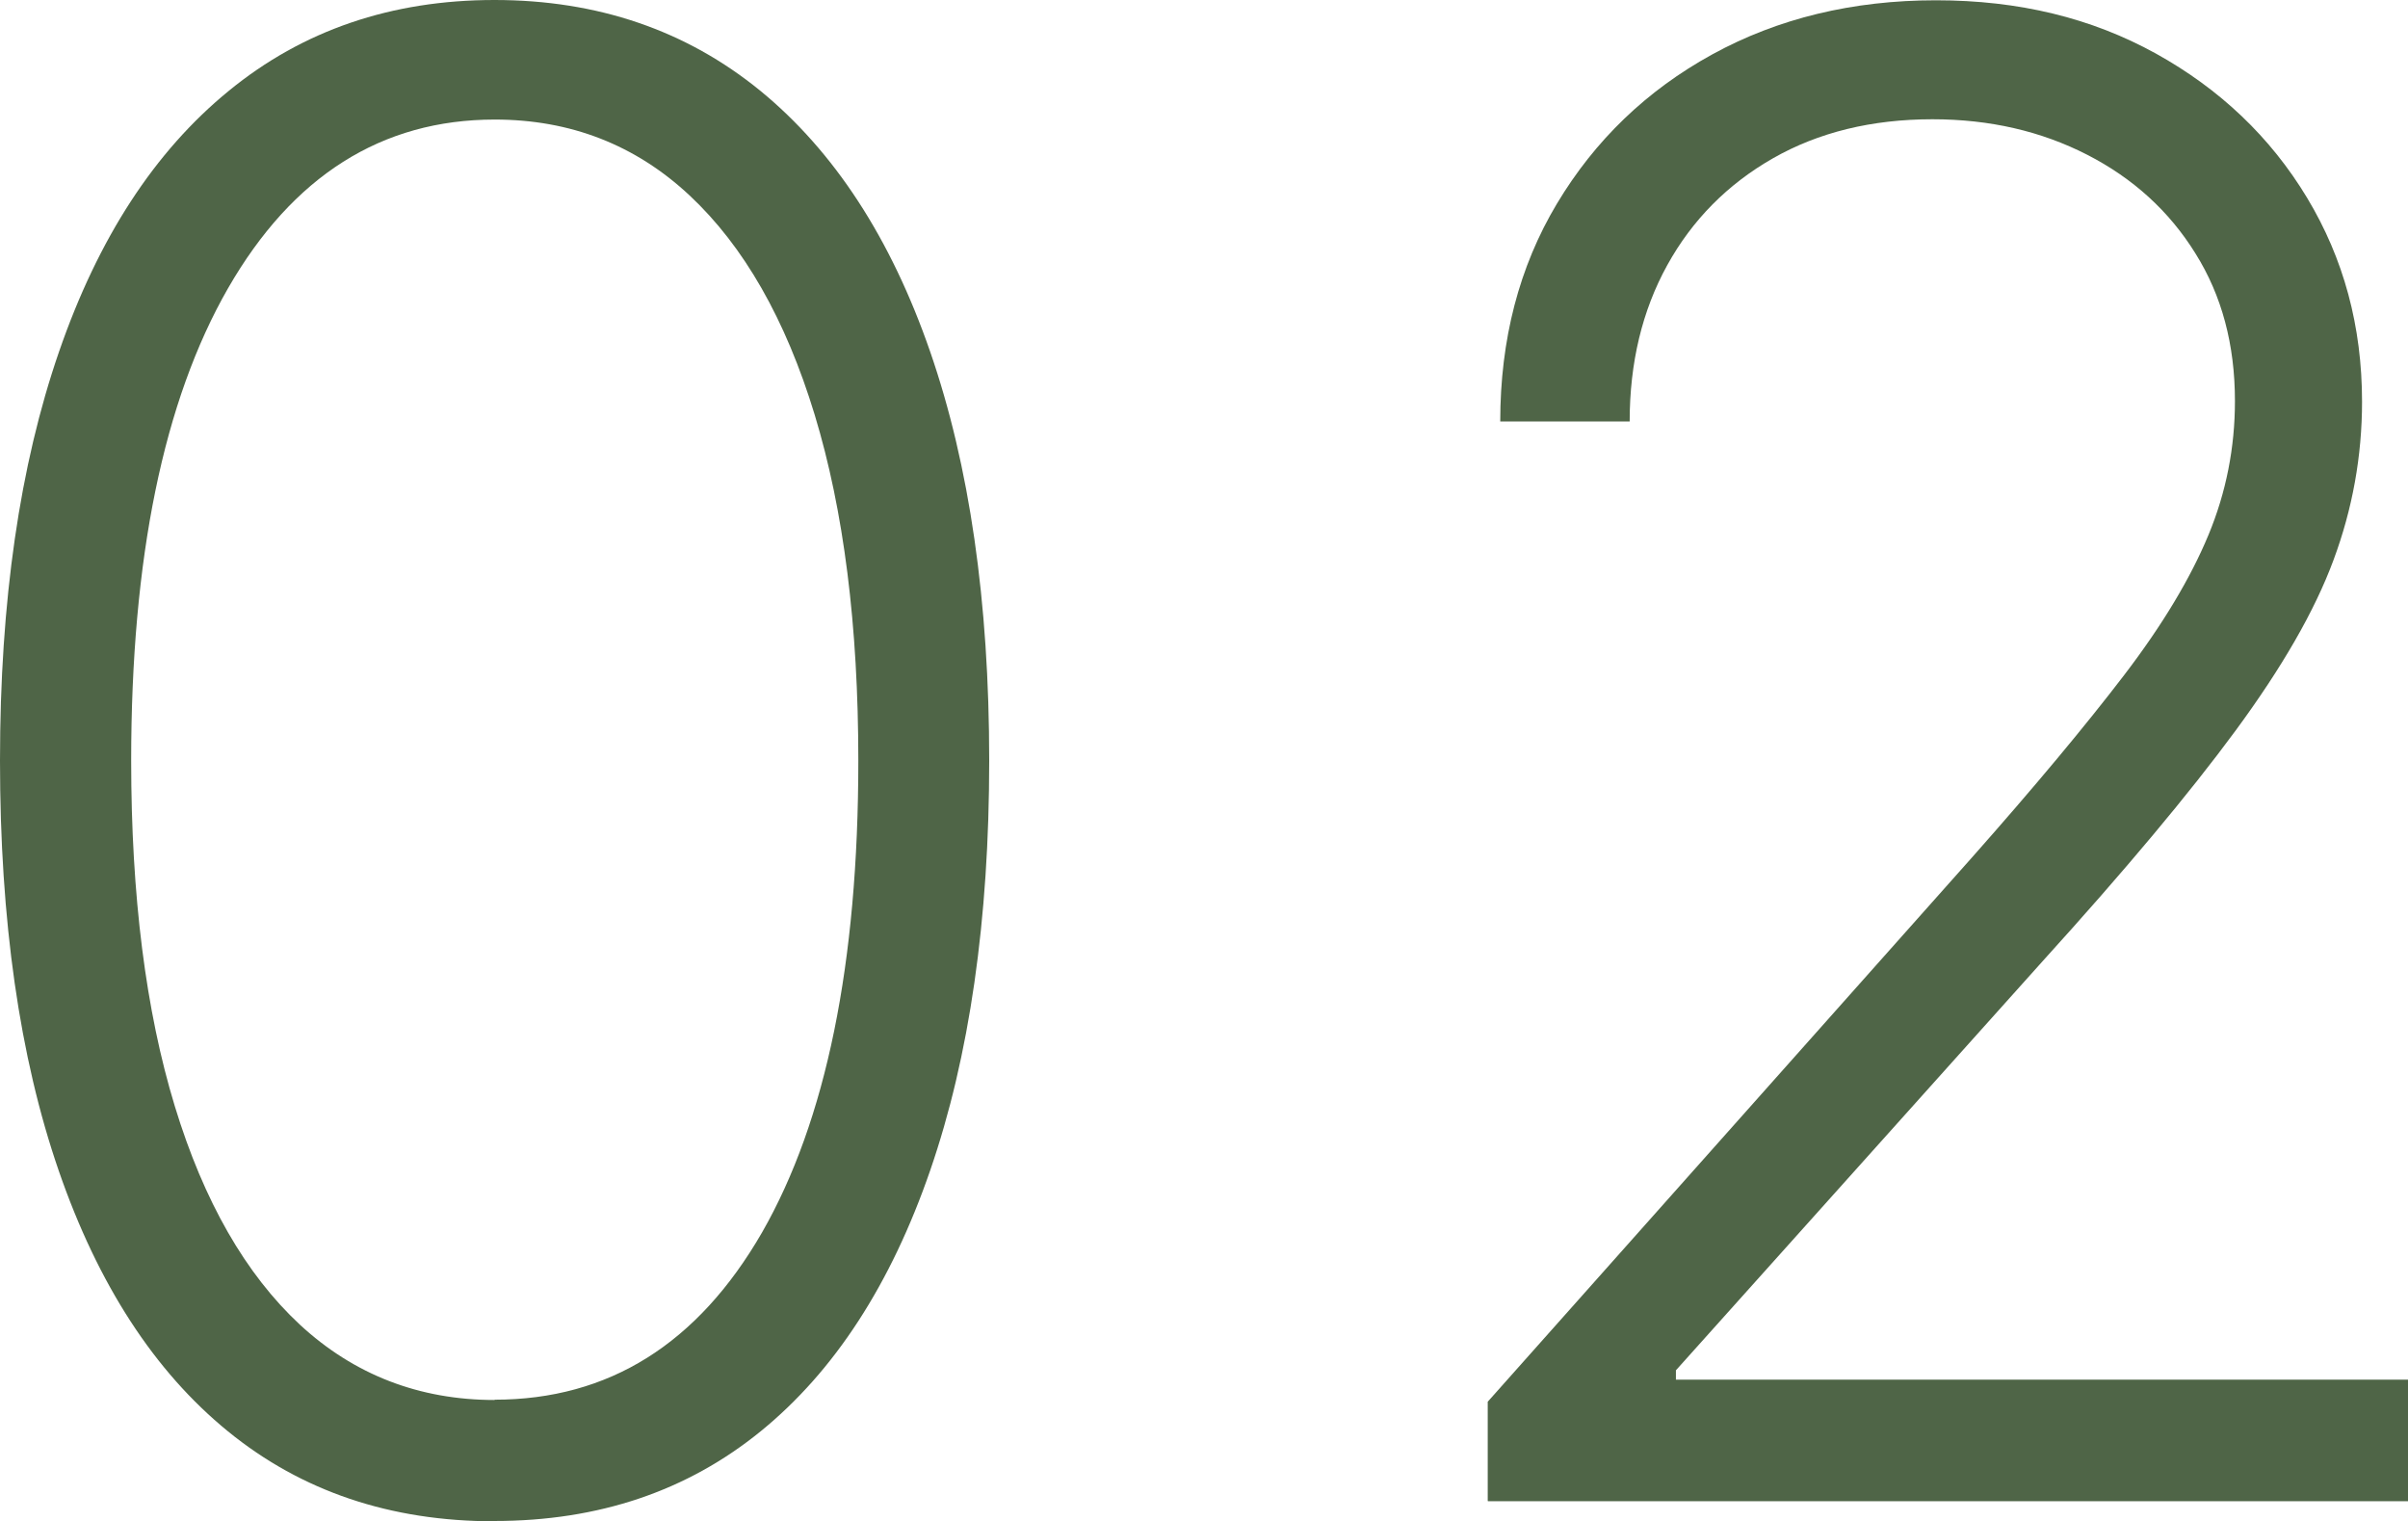 <?xml version="1.0" encoding="UTF-8"?><svg id="_レイヤー_2" xmlns="http://www.w3.org/2000/svg" viewBox="0 0 82.79 52.3"><defs><style>.cls-1{fill:#4f6547;}</style></defs><g id="text"><path class="cls-1" d="M17,52.3c-3.58,0-6.63-1.03-9.16-3.09-2.53-2.06-4.47-5.05-5.82-8.96S0,31.64,0,26.15s.68-10.15,2.03-14.06S5.32,5.2,7.87,3.12C10.41,1.04,13.46,0,17,0s6.59,1.04,9.14,3.12c2.54,2.08,4.49,5.07,5.84,8.97,1.35,3.9,2.03,8.59,2.03,14.06s-.68,10.18-2.03,14.09c-1.35,3.91-3.29,6.9-5.82,8.96-2.53,2.06-5.58,3.09-9.16,3.09ZM17,48.12c3.93,0,6.99-1.92,9.2-5.75,2.2-3.84,3.31-9.24,3.31-16.22,0-4.64-.5-8.6-1.5-11.89-1-3.29-2.44-5.8-4.3-7.54-1.86-1.74-4.1-2.61-6.7-2.61-3.89,0-6.95,1.94-9.17,5.8-2.22,3.87-3.33,9.28-3.33,16.24,0,4.64.5,8.6,1.5,11.88,1,3.28,2.44,5.78,4.3,7.51,1.86,1.72,4.1,2.59,6.7,2.59Z"/><path class="cls-1" d="M51.15,51.6v-3.41l16.63-18.69c2.17-2.45,3.92-4.55,5.25-6.29,1.33-1.74,2.29-3.35,2.9-4.82.61-1.47.91-3.01.91-4.6,0-1.94-.45-3.63-1.36-5.08-.9-1.45-2.14-2.58-3.72-3.39-1.58-.81-3.35-1.22-5.32-1.22-2.09,0-3.92.45-5.48,1.34s-2.78,2.12-3.64,3.68c-.86,1.56-1.29,3.35-1.29,5.37h-4.45c0-2.82.65-5.32,1.95-7.49s3.08-3.89,5.34-5.13c2.26-1.24,4.83-1.86,7.69-1.86s5.35.61,7.56,1.83c2.2,1.22,3.94,2.87,5.2,4.96s1.89,4.42,1.89,7.01c0,1.87-.33,3.69-.98,5.44-.65,1.76-1.78,3.71-3.37,5.87s-3.79,4.79-6.61,7.9l-12.63,14.09v.32h25.18v4.18h-31.64Z"/></g></svg>
